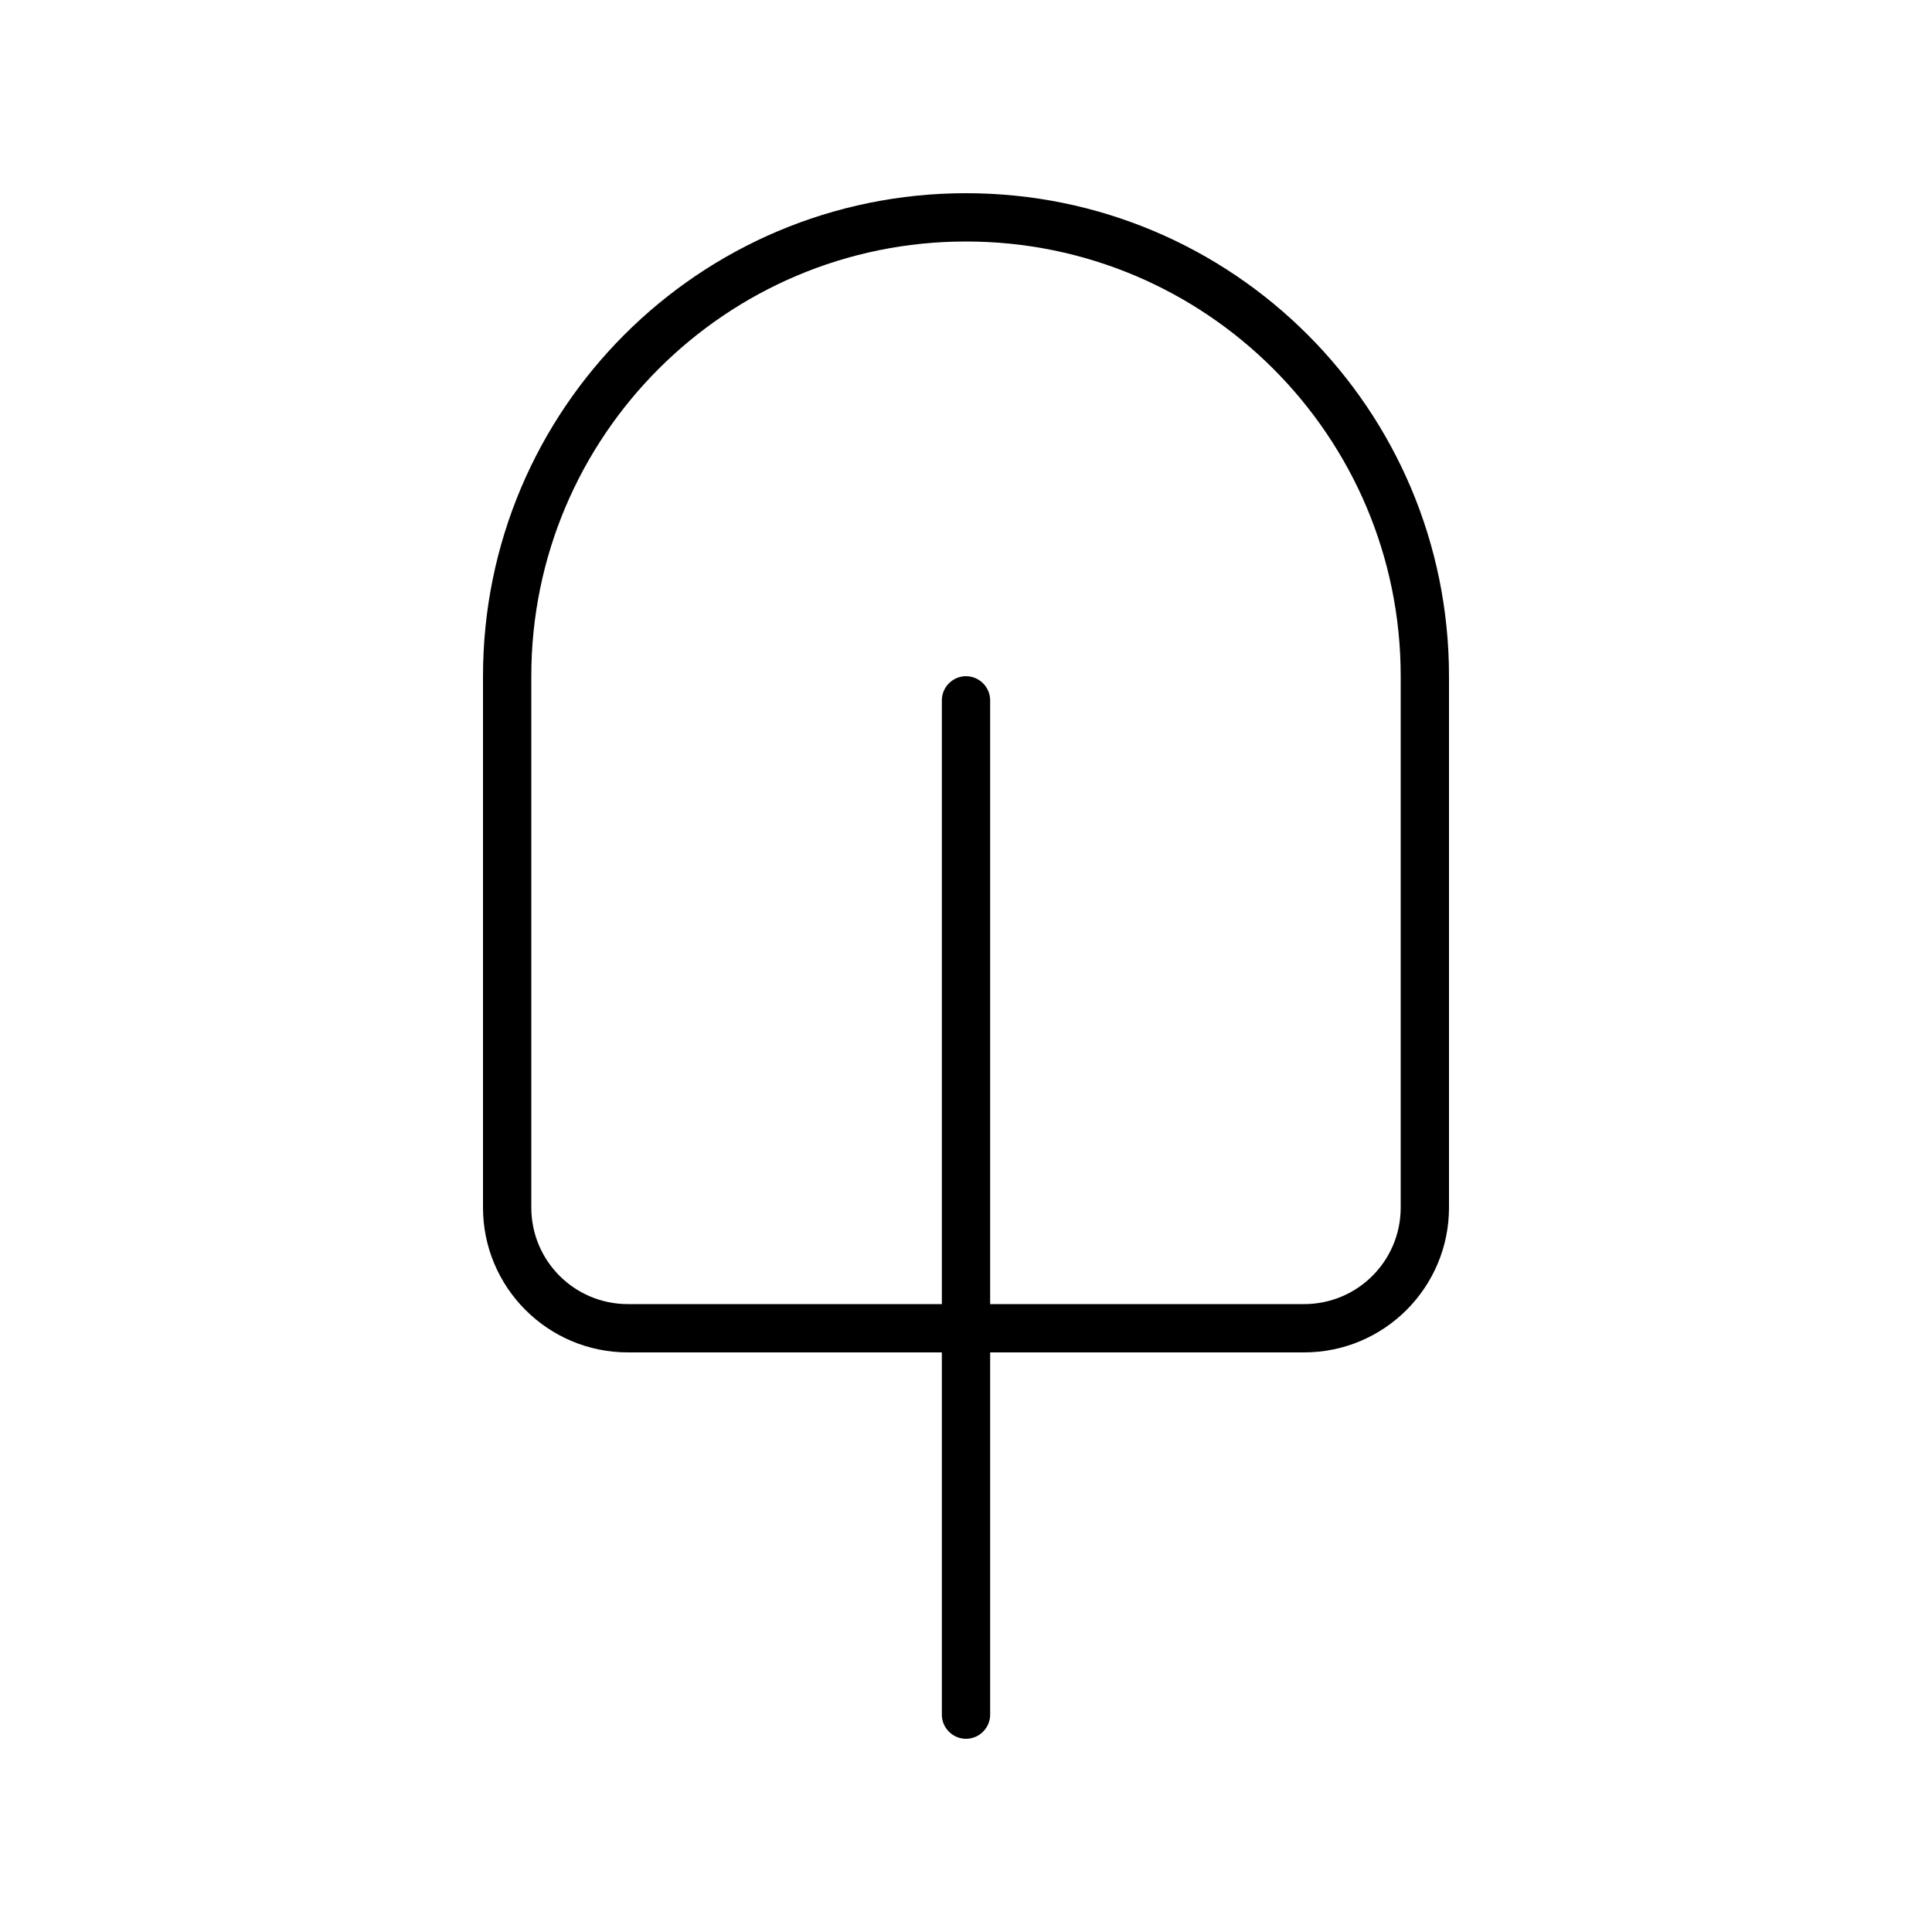 <svg xmlns="http://www.w3.org/2000/svg" viewBox="0 0 640 640"><!--! Font Awesome Pro 7.1.0 by @fontawesome - https://fontawesome.com License - https://fontawesome.com/license (Commercial License) Copyright 2025 Fonticons, Inc. --><path fill="currentColor" d="M464 224C464 144.5 399.5 80 320 80C240.5 80 176 144.5 176 224L176 400C176 417.7 190.3 432 208 432L312 432L312 232C312 227.6 315.6 224 320 224C324.4 224 328 227.6 328 232L328 432L432 432C449.7 432 464 417.7 464 400L464 224zM312 448L208 448C181.5 448 160 426.5 160 400L160 224C160 135.6 231.6 64 320 64C408.4 64 480 135.6 480 224L480 400C480 426.5 458.5 448 432 448L328 448L328 568C328 572.4 324.4 576 320 576C315.6 576 312 572.4 312 568L312 448z"/></svg>